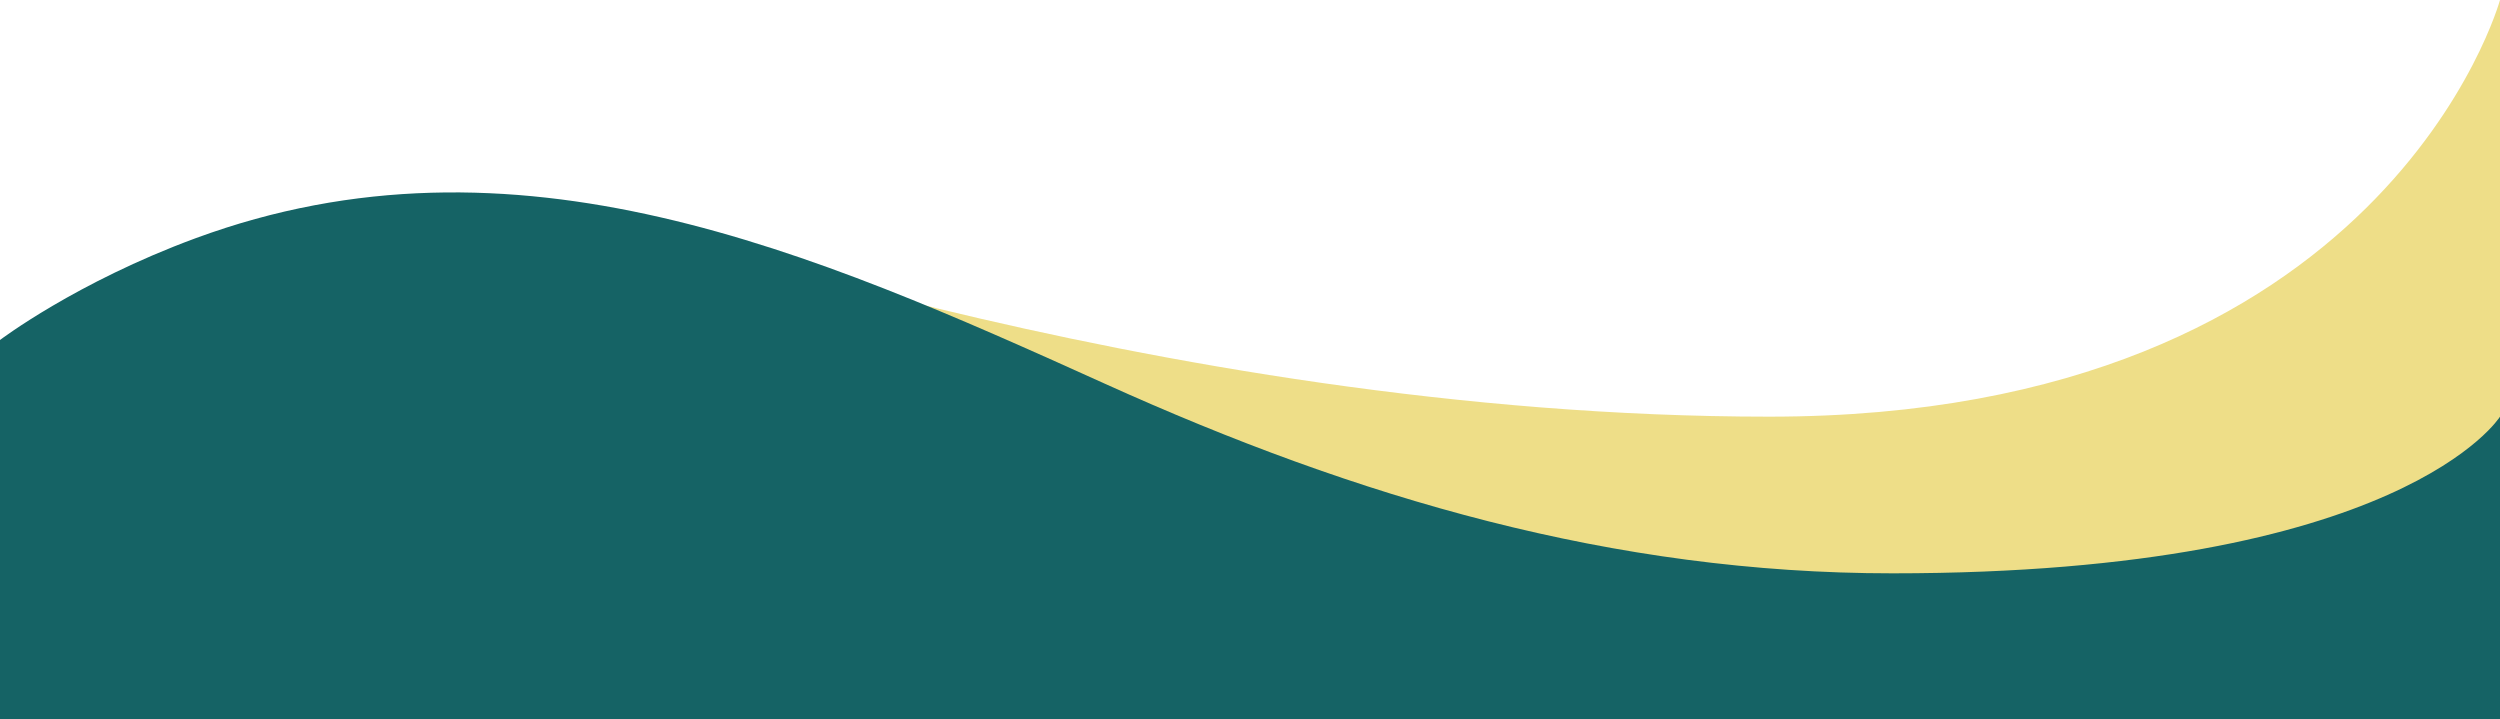 <?xml version="1.0" encoding="UTF-8" standalone="no"?><svg xmlns="http://www.w3.org/2000/svg" xmlns:xlink="http://www.w3.org/1999/xlink" data-name="Layer 1" fill="#000000" height="863" preserveAspectRatio="xMidYMid meet" version="1" viewBox="0.0 2137.0 3000.0 863.0" width="3000" zoomAndPan="magnify"><g id="change1_1"><path d="M1114.34,2790.5,683.46,2377.67S1383,2637,2123,2637s877-500,877-500v724l-617,64Z" fill="#eede88"/></g><g id="change2_1"><path d="M0,2545s91.15-69.23,234.65-122.1C618,2281.64,975,2438.84,1325.77,2597.43c302.94,137,609.9,227.57,945.23,227.57,612,0,729-188,729-188v363H0Z" fill="#156365"/></g></svg>
